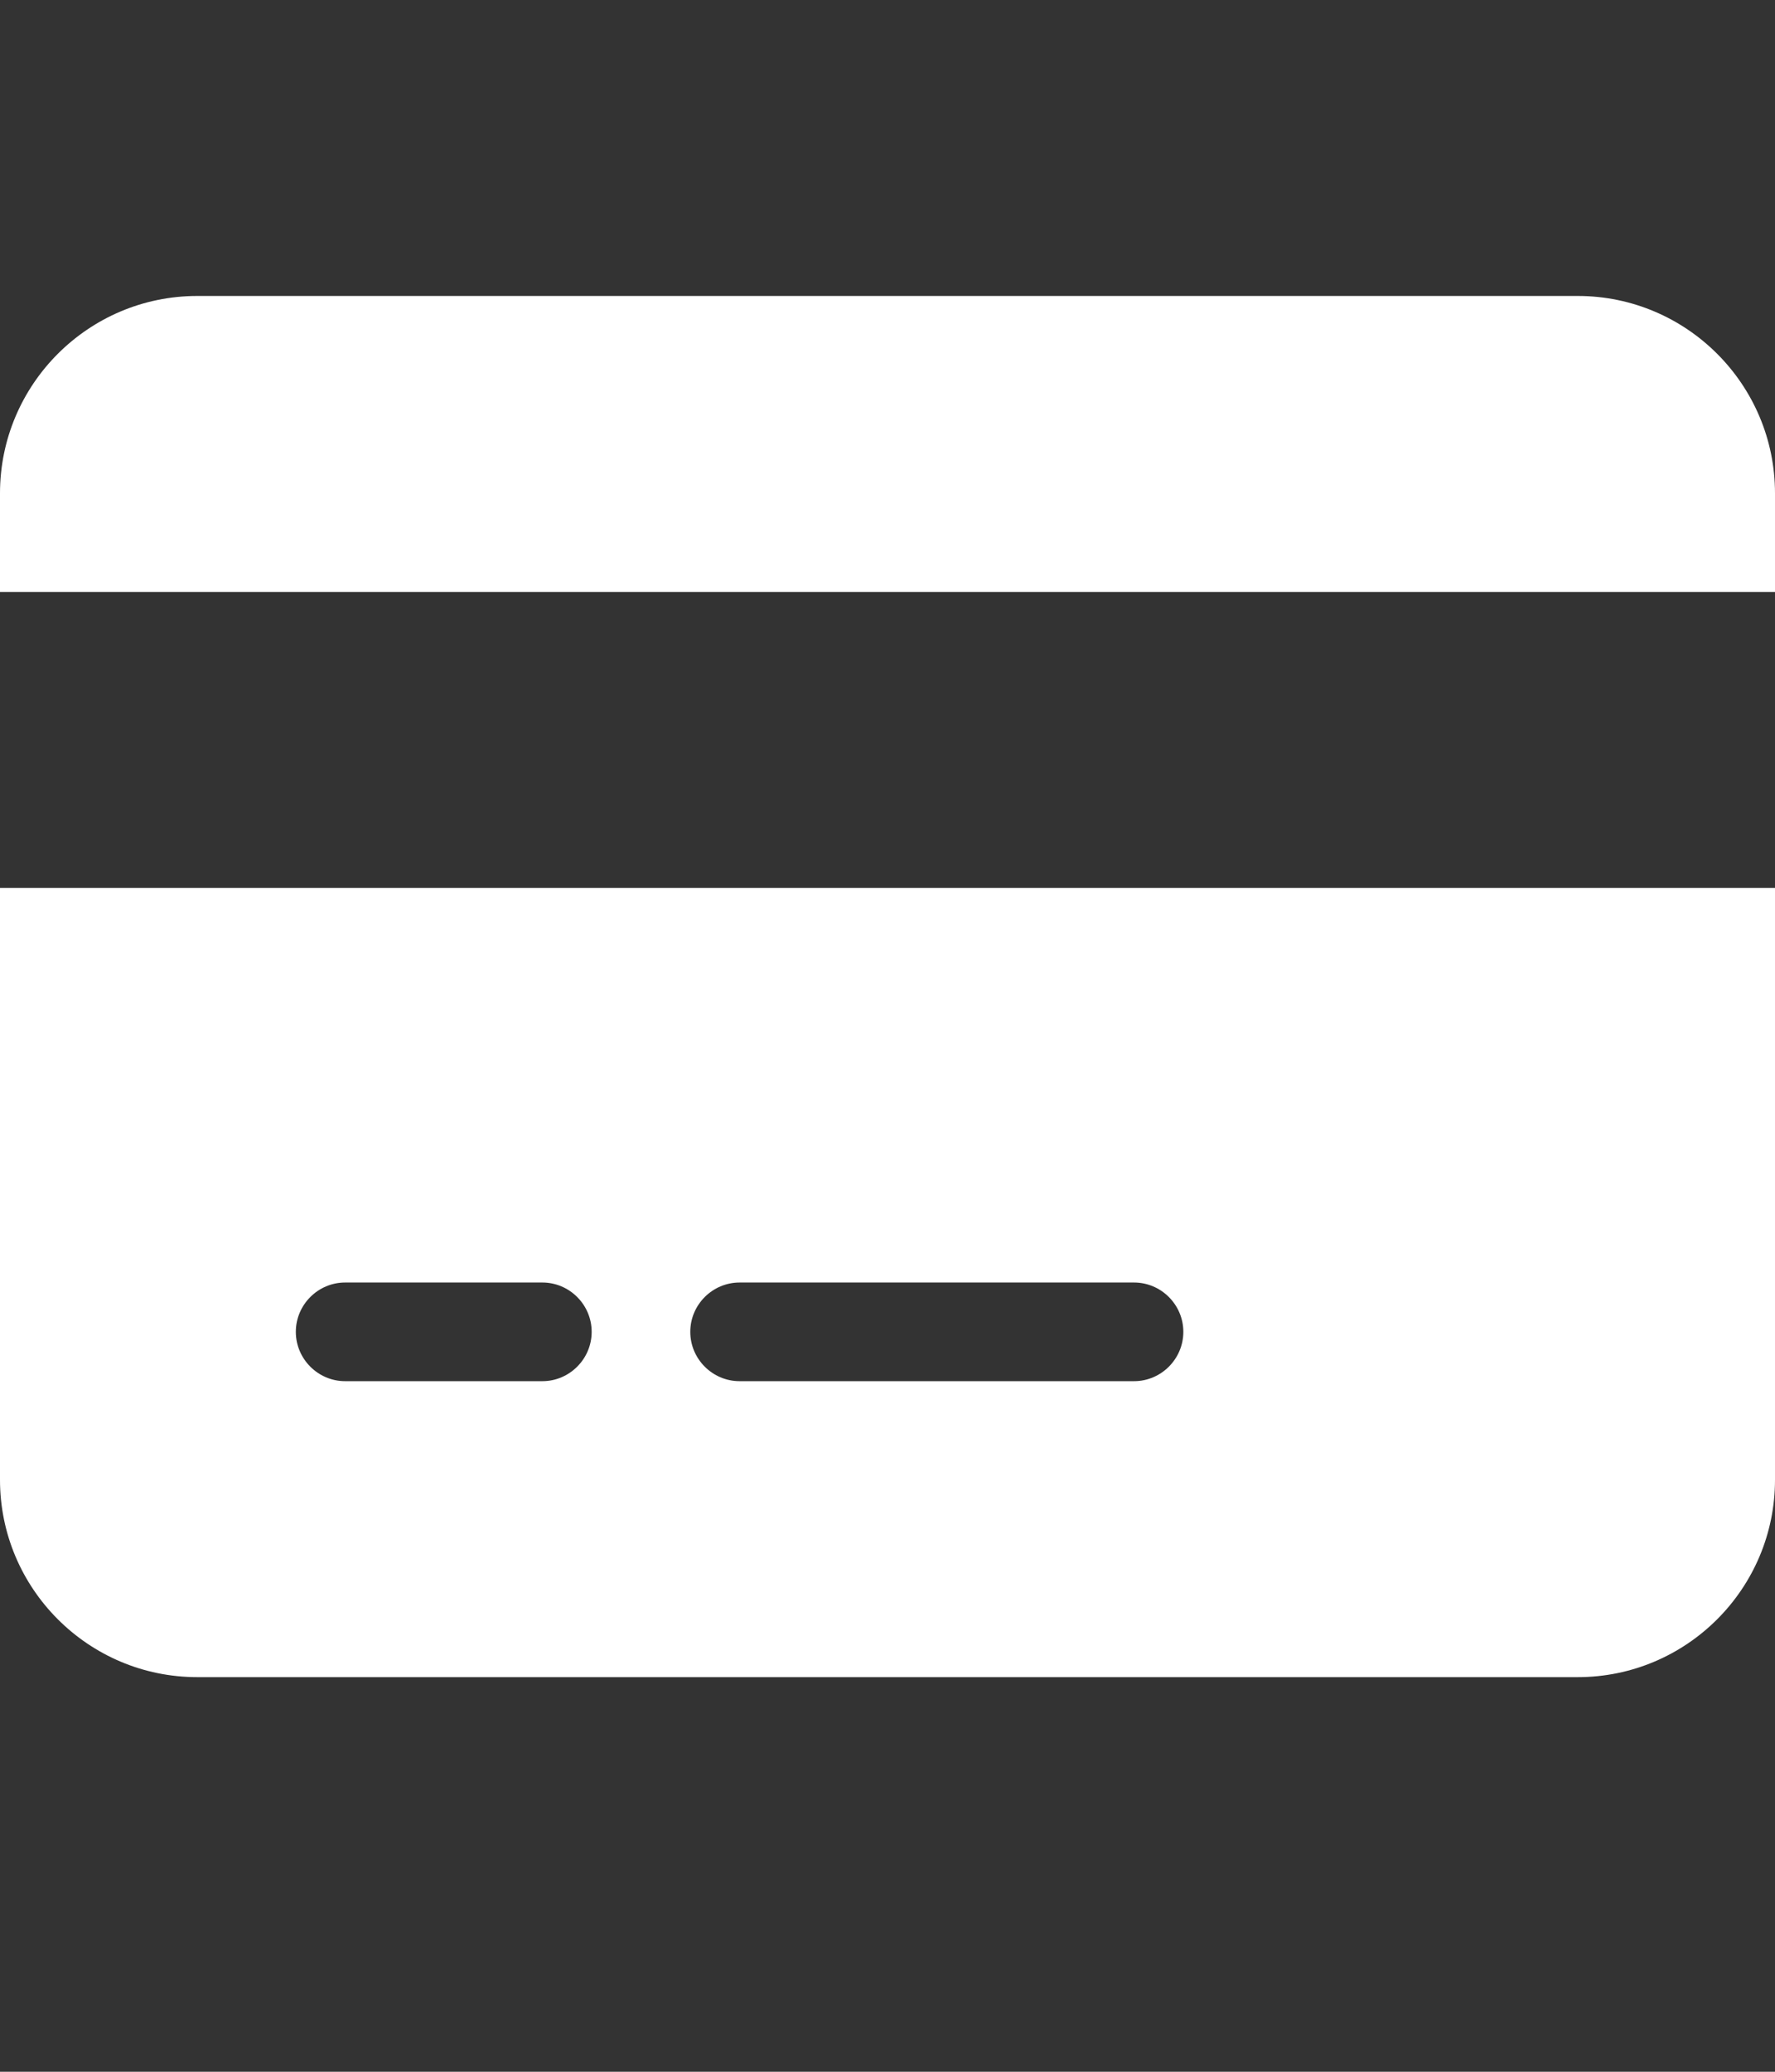 <svg width="18" height="21" viewBox="0 0 18 21" fill="none" xmlns="http://www.w3.org/2000/svg">
<rect x="0" y="0" width="18" height="21" fill="#333333" stroke="none"/>
<g clip-path="url(#clip0_599_22)">
<path d="M2 3C0.897 3 0 3.897 0 5V6H18V5C18 3.897 17.103 3 16 3H2ZM18 9H0V15C0 16.103 0.897 17 2 17H16C17.103 17 18 16.103 18 15V9ZM3.5 13H5.5C5.775 13 6 13.225 6 13.5C6 13.775 5.775 14 5.5 14H3.5C3.225 14 3 13.775 3 13.5C3 13.225 3.225 13 3.5 13ZM7 13.5C7 13.225 7.225 13 7.5 13H11.5C11.775 13 12 13.225 12 13.5C12 13.775 11.775 14 11.5 14H7.5C7.225 14 7 13.775 7 13.5Z" fill="white"/>
</g>
<defs>
<clipPath id="clip0_599_22">
<rect width="18" height="16" fill="white" transform="translate(0 2)"/>
</clipPath>
</defs>
</svg>
